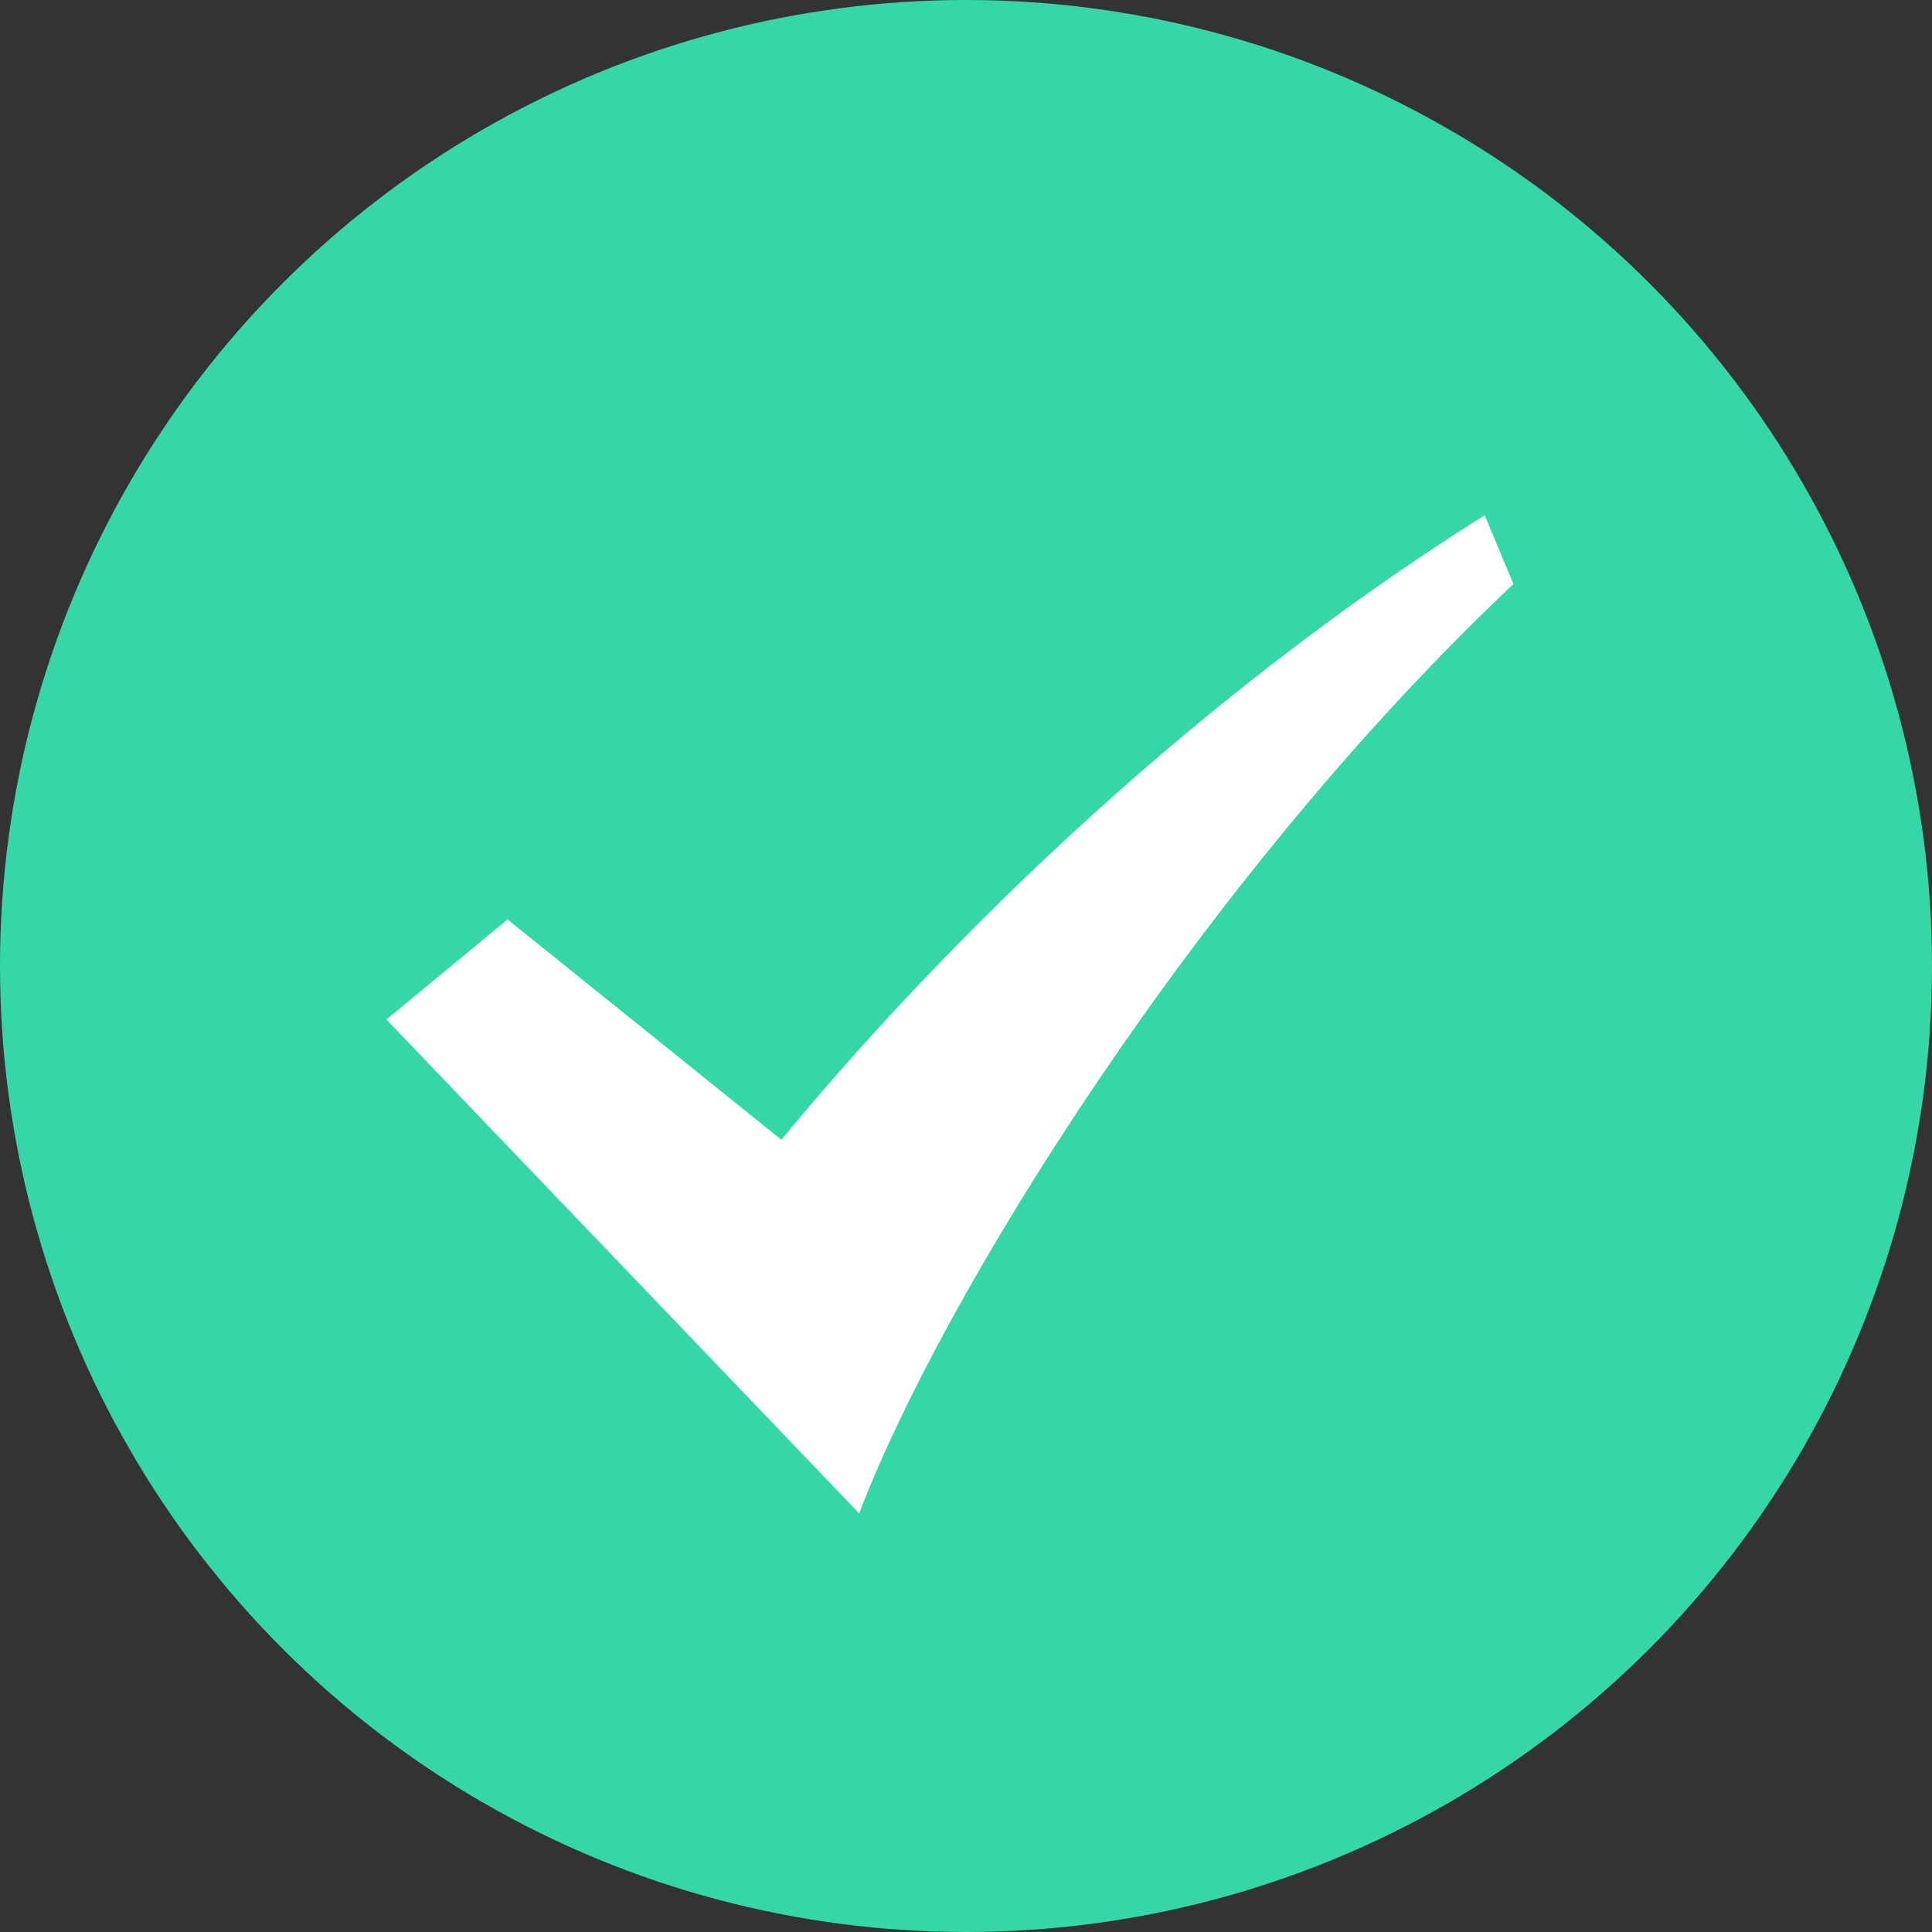 <?xml version="1.0" encoding="UTF-8"?>
<svg width="60px" height="60px" viewBox="0 0 60 60" version="1.1" xmlns="http://www.w3.org/2000/svg" xmlns:xlink="http://www.w3.org/1999/xlink">
    <rect x="0" y="0" width="60" height="60" fill="#333333" stroke="none"/>
    <title>提交成功icon</title>
    <g id="提交成功icon" stroke="none" stroke-width="1" fill="none" fill-rule="evenodd">
        <g id="编组-8">
            <circle id="椭圆形" fill="#35D7A6" cx="30" cy="30" r="30"></circle>
            <path d="M46.108,16 C35.468,22.699 27.75,31.159 24.267,35.397 L15.762,28.554 L12,31.662 L26.683,47 C29.203,40.355 37.218,27.369 47,18.137 L46.108,16" id="路径" fill="#FFFFFF" fill-rule="nonzero"></path>
        </g>
    </g>
</svg>